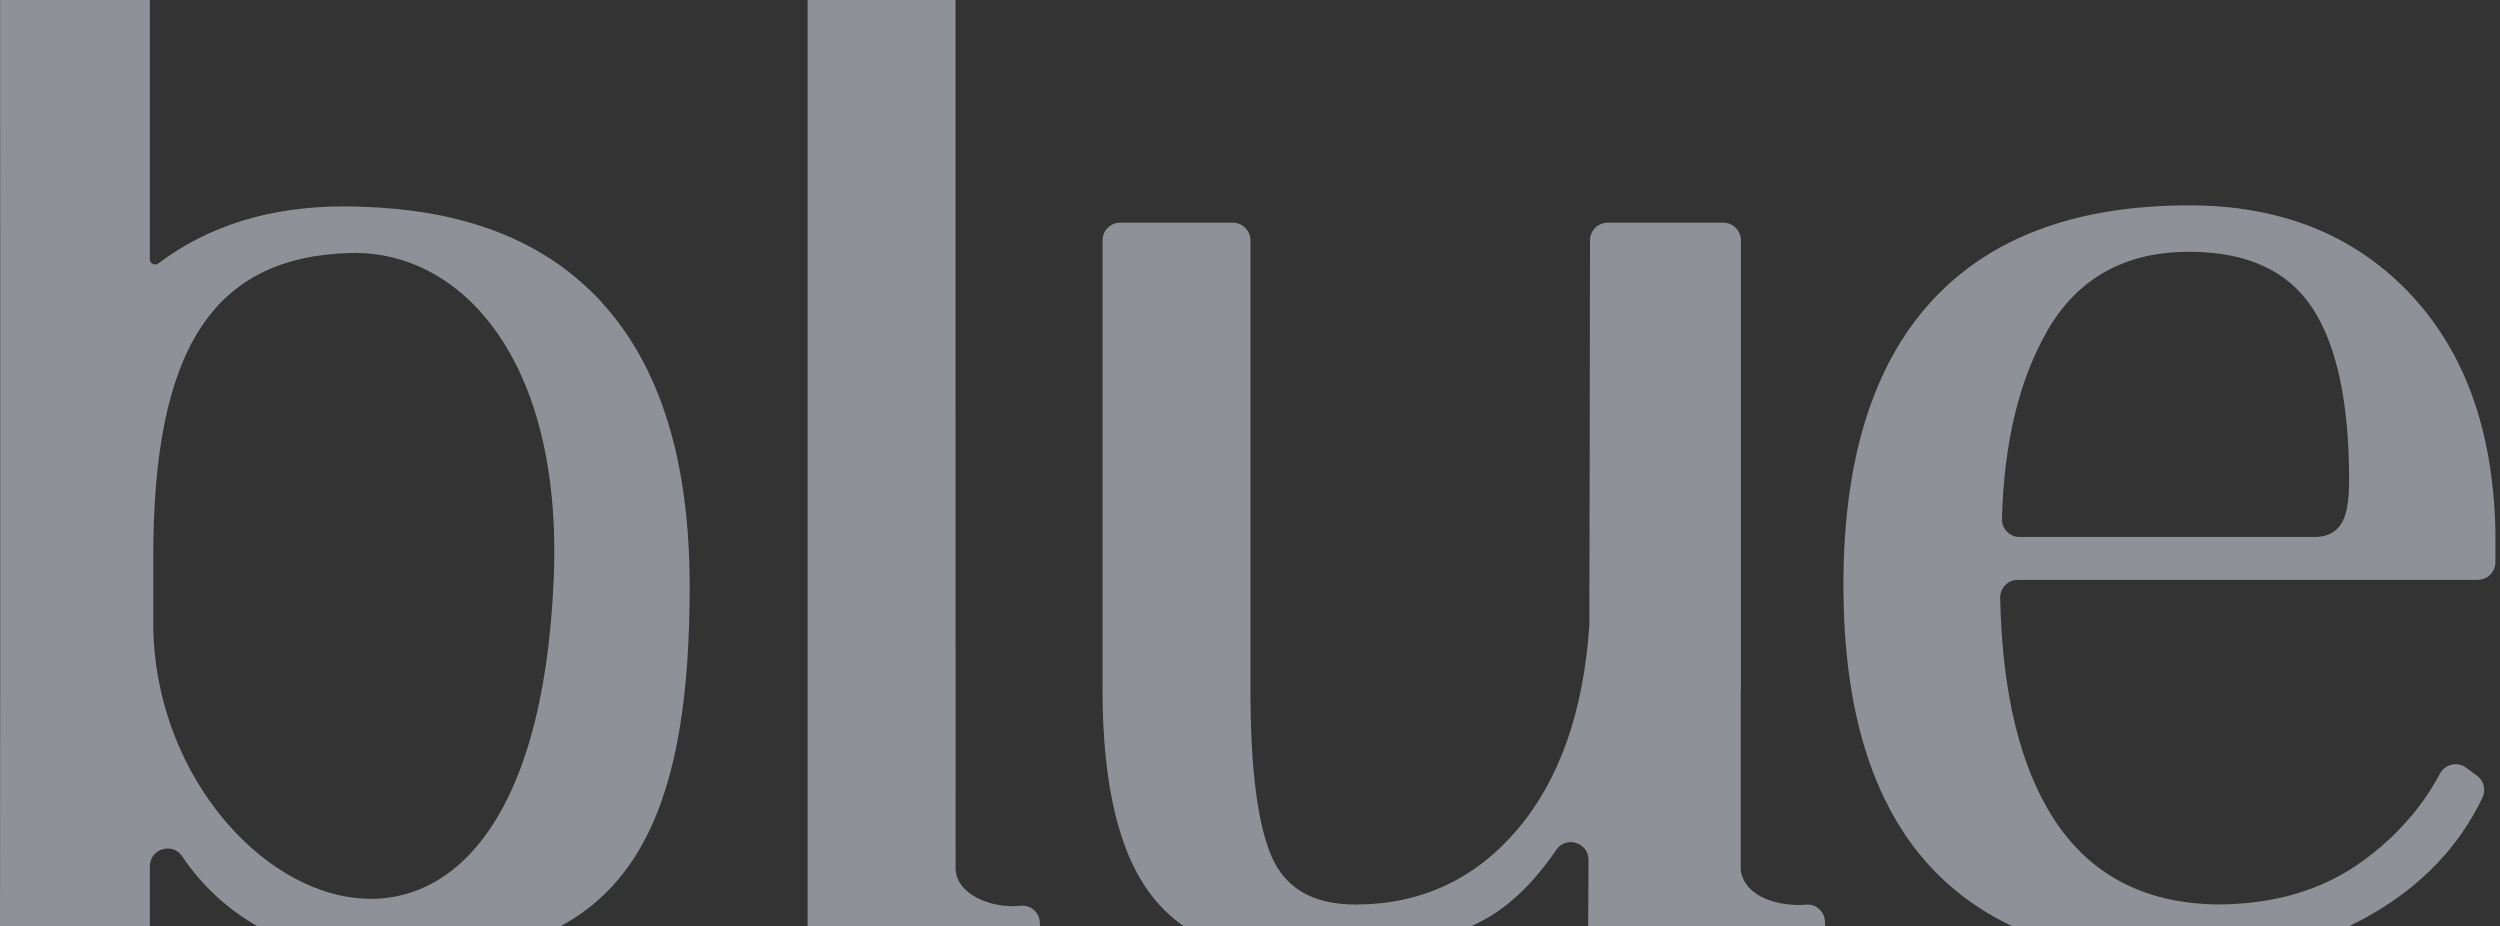 <svg width="502" height="186" viewBox="0 0 502 186" fill="none" xmlns="http://www.w3.org/2000/svg">
<rect x="0" y="0" width="502" height="186" fill="#333333" stroke="none"/>
<g opacity="0.5">
<path d="M208.823 185.415V185.967C208.823 187.917 207.228 189.509 205.276 189.509H165.716C163.746 189.509 162.168 187.917 162.168 185.967V-58.458C162.168 -60.424 163.763 -62 165.716 -62H188.319C190.288 -62 191.866 -60.424 191.866 -58.458V62.796L191.883 174.35C191.883 179.387 198.766 182.523 204.983 181.873C207.033 181.662 208.807 183.335 208.807 185.415H208.823Z" fill="#E9EFFD"/>
<path d="M483.632 58.672C494.795 70.289 500.605 86.211 501.077 106.439V112.889C501.077 114.855 499.482 116.431 497.529 116.431H405.195C403.194 116.431 401.599 118.088 401.632 120.087C402.038 139.226 405.651 154.044 412.469 164.54C419.727 175.685 430.598 181.388 445.113 181.616C456.618 181.616 466.35 178.74 474.307 172.988C481.044 168.114 486.252 162.249 489.93 155.376C490.955 153.459 493.428 152.841 495.186 154.141L497.383 155.766C498.782 156.79 499.205 158.658 498.457 160.218C493.754 169.95 486.382 177.716 476.374 183.5C465.439 189.82 453.413 192.989 440.28 192.989C393.527 192.989 370.159 167.805 370.159 117.455C370.159 92.401 376.034 73.424 387.783 60.556C399.532 47.688 416.798 41.238 439.597 41.238C457.79 41.238 472.468 47.055 483.632 58.656V58.672ZM411.102 66.438C405.439 76.251 402.396 88.859 401.989 104.229C401.941 106.211 403.568 107.82 405.537 107.82H464.804C467.098 107.82 468.823 107.024 469.979 105.399C471.134 103.791 471.704 100.801 471.704 96.431C471.704 80.801 469.23 69.249 464.283 61.775C459.32 54.301 451.102 50.564 439.58 50.564C426.676 50.564 417.189 55.861 411.086 66.422L411.102 66.438Z" fill="#E9EFFD"/>
<path d="M366.466 185.121V185.982C366.466 187.931 364.871 189.524 362.918 189.524H321.373C320.006 189.524 318.899 188.419 318.899 187.054L318.981 172.675C318.997 169.198 314.473 167.752 312.52 170.628C309.054 175.713 304.254 181.238 298.249 184.552C288.68 189.784 277.793 193.001 264.905 193.001C249.462 193.001 238.364 188.744 231.561 180.23C228.16 175.99 225.622 170.384 223.929 163.43C222.237 156.46 221.391 148.158 221.391 138.507V48.253C221.391 46.287 222.985 44.711 224.938 44.711H247.542C249.494 44.711 251.089 46.303 251.089 48.253V138.539C251.089 154.153 252.489 165.25 255.255 171.798C258.022 178.346 263.636 181.627 272.147 181.627C285.295 181.627 296.117 176.607 304.644 166.615C313.139 156.639 317.972 142.91 319.143 125.493V125.33C319.143 123.933 319.241 81.04 319.274 48.253C319.274 46.287 320.868 44.711 322.821 44.711H346.027C347.996 44.711 349.574 46.303 349.574 48.253V138.523H349.542V174.722C350.404 180.539 357.874 182.066 362.707 181.66C364.741 181.481 366.45 183.122 366.45 185.153L366.466 185.121Z" fill="#E9EFFD"/>
<path d="M111.195 116.12C106.98 217.666 31.944 181.792 30.773 126.291V111.814C30.773 70.205 42.685 51.569 70.316 50.805C92.497 50.188 113.017 72.122 111.195 116.12ZM120.893 60.765C119.787 59.547 118.631 58.409 117.411 57.304C106.524 47.345 91.569 42.081 72.595 41.512C71.439 41.479 70.268 41.447 69.08 41.447C54.352 41.447 41.952 45.249 31.814 52.885C31.114 53.405 30.122 52.95 30.089 52.089V-58.458C30.073 -60.424 28.478 -62 26.525 -62H3.548C1.579 -62 -0.016 -60.424 0 -58.458C0.033 -29.651 0.081 153.261 0 185.967C0 187.933 1.595 189.525 3.548 189.525H27.616C28.983 189.525 30.089 188.421 30.089 187.056V173.944C30.089 170.467 34.597 169.037 36.55 171.913C44.475 183.644 61.317 197.422 96.793 191.215C128.786 185.642 138.485 160.199 138.485 117.68C138.485 92.626 132.626 73.649 120.877 60.781L120.893 60.765Z" fill="#E9EFFD"/>
</g>
</svg>
